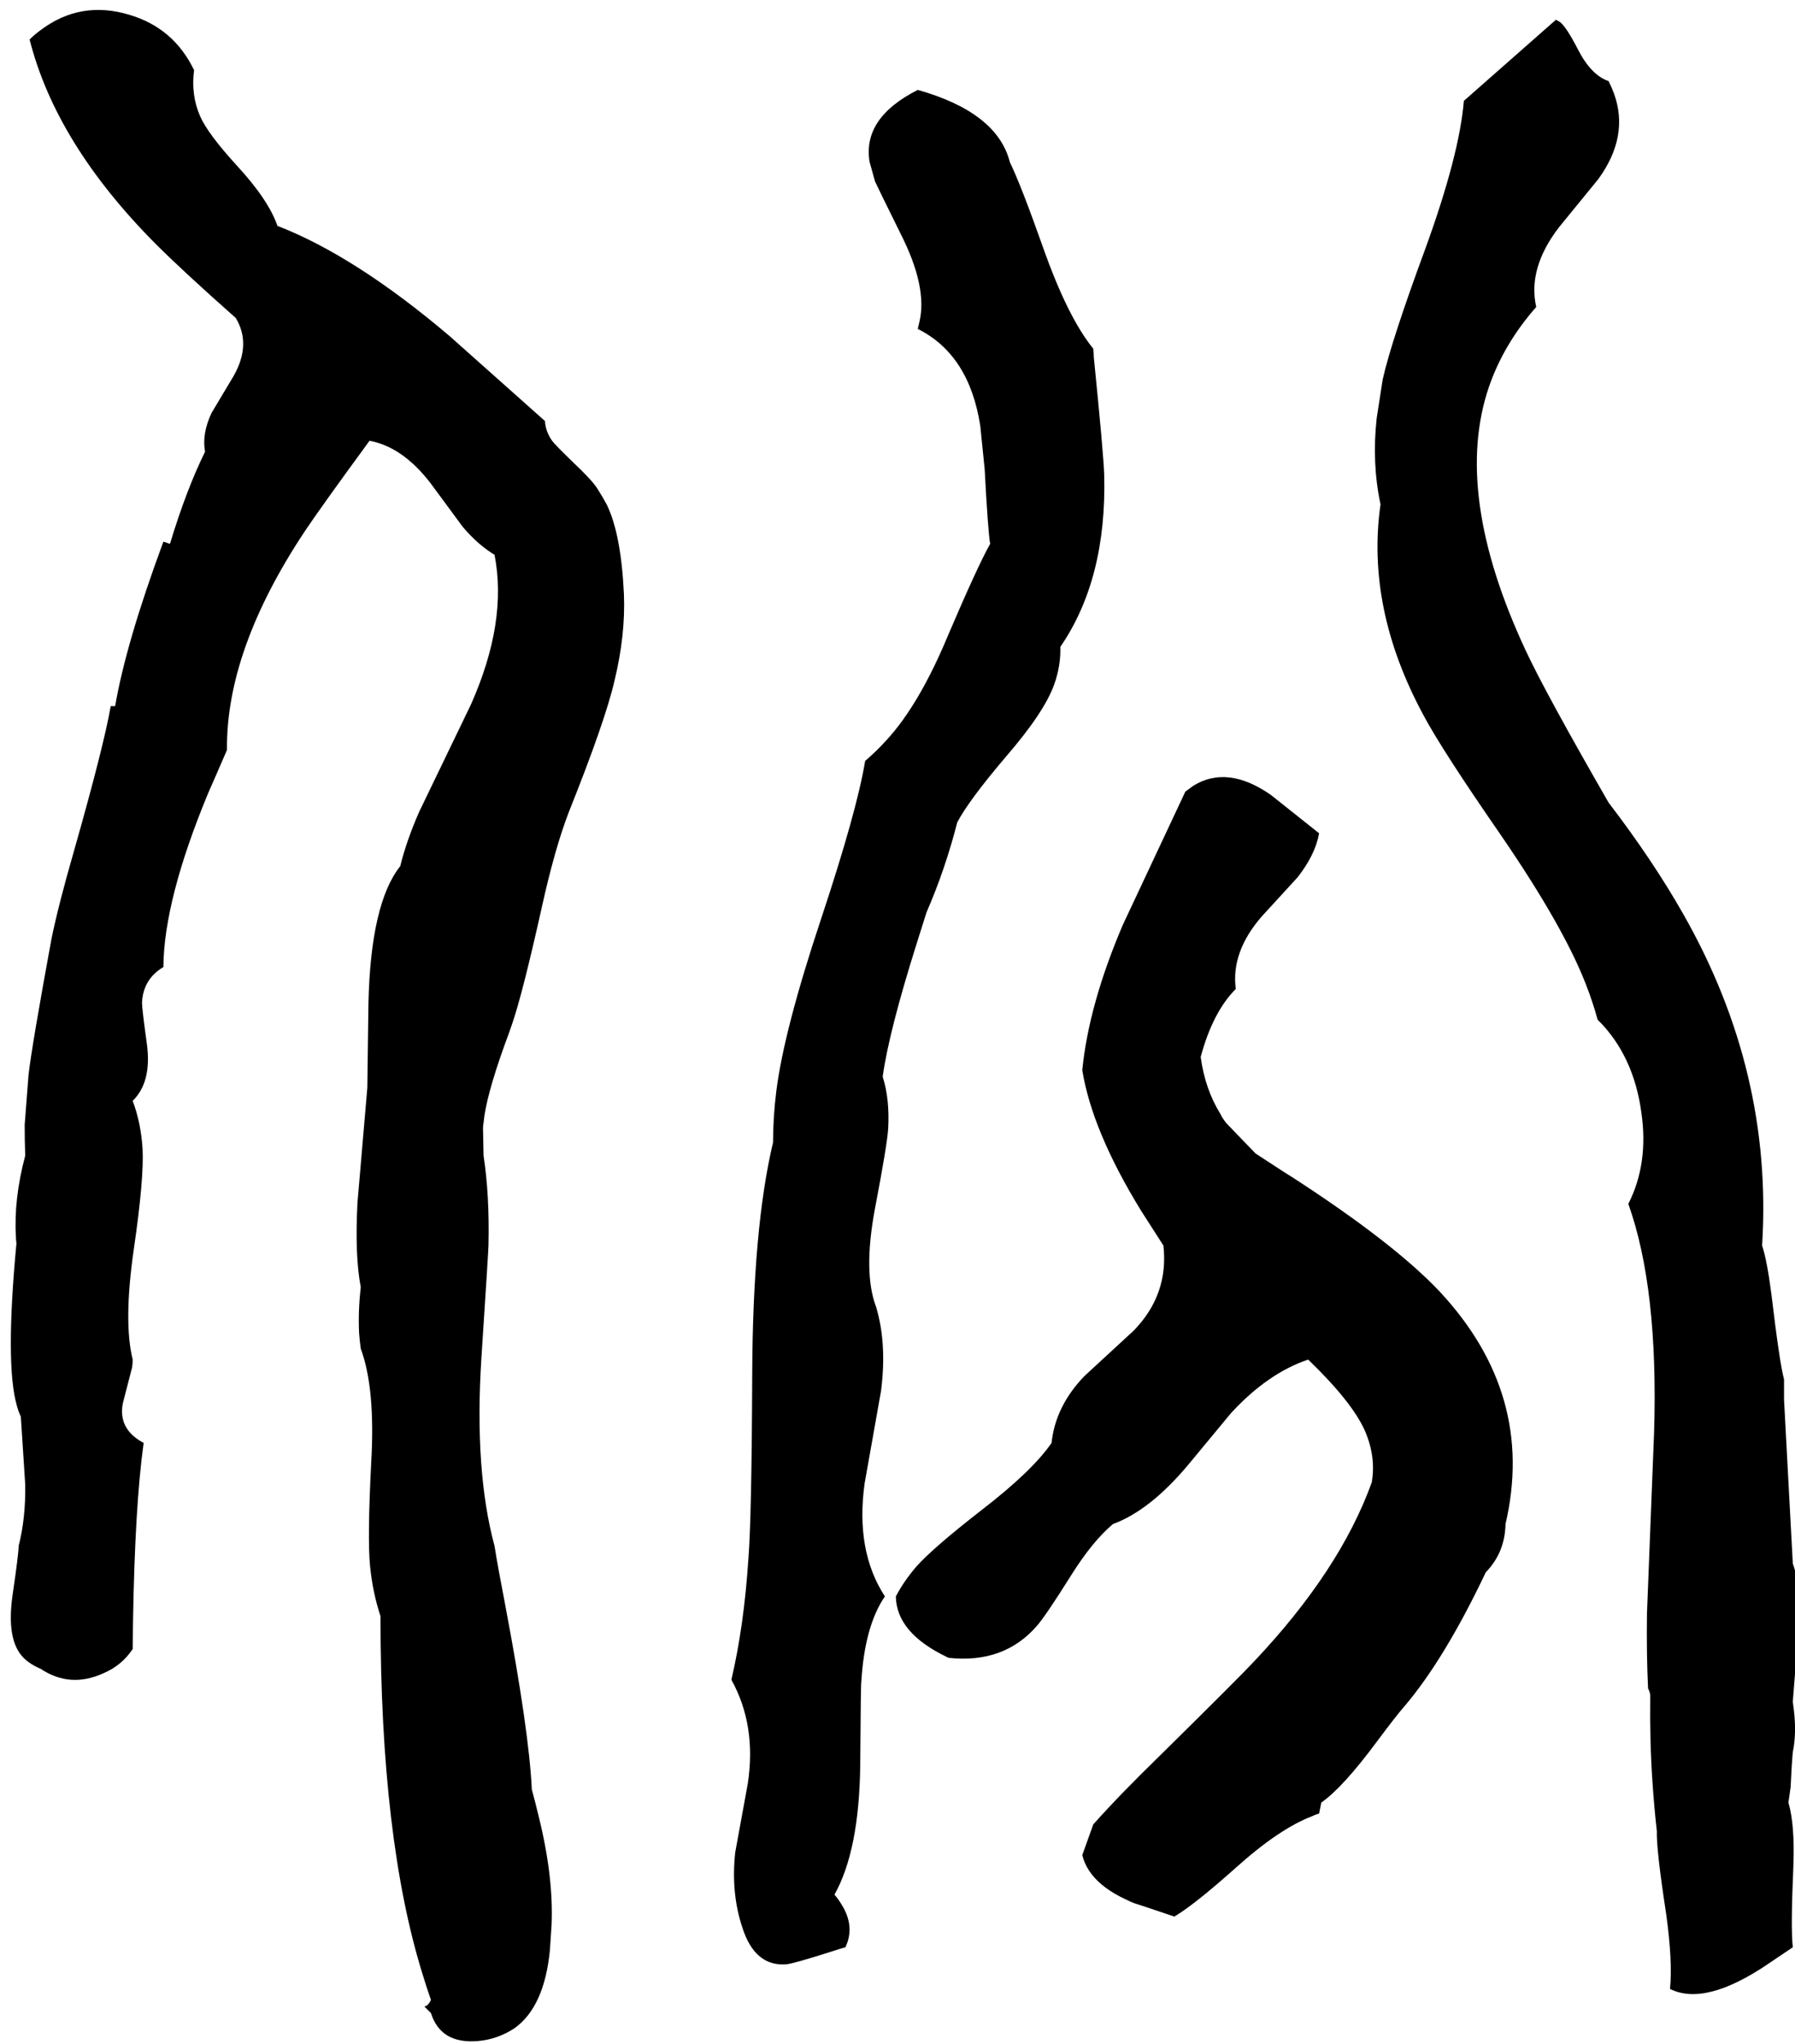 <svg xmlns="http://www.w3.org/2000/svg" viewBox="407 0 3274 3729">
<g transform="matrix(1 0 0 -1 0 3112)">
<path d="M2697 1008 2644 1063Q2636 1073 2633 1080Q2605 1125 2597 1184Q2619 1266 2661 1308Q2652 1376 2709 1441L2774 1512Q2806 1553 2813 1592L2725 1662Q2646 1717 2584 1679Q2577 1674 2569 1668L2455 1425Q2393 1280 2381 1160Q2399 1049 2488 904L2529 840Q2539 751 2475 685L2385 602Q2332 547 2325 480Q2290 429 2198 358Q2108 288 2078 254Q2055 227 2041 200Q2042 134 2133 90Q2135 89 2137 88Q2238 77 2298 146Q2314 164 2361 239Q2400 301 2437 332Q2505 357 2575 441L2652 534Q2719 607 2793 632Q2874 554 2897 501Q2917 454 2909 408Q2851 247 2694 81Q2669 54 2522 -91Q2448 -163 2401 -216L2381 -272Q2396 -332 2491 -365Q2410 -337 2549 -384Q2586 -362 2661 -295Q2740 -224 2800 -201Q2806 -198 2813 -196Q2813 -196 2817 -176Q2856 -149 2919 -64Q2954 -17 2969 0Q3042 86 3117 244Q3152 280 3153 332Q3208 568 3033 756Q2949 845 2762 966Q2758 968 2697 1008ZM1497 2220Q1488 2235 1453 2268Q1419 2301 1414 2308Q1402 2325 1401 2344L1227 2499Q1055 2645 913 2700Q897 2747 839 2810Q786 2868 772 2900Q755 2939 761 2984Q724 3061 643 3085Q554 3112 481 3057Q470 3049 461 3040Q509 2850 691 2667Q741 2617 837 2532Q866 2484 833 2426L793 2359Q775 2321 781 2288Q747 2219 717 2120L705 2124Q637 1940 617 1824H609Q596 1750 542 1560Q514 1463 501 1400Q465 1204 459 1151L452 1060Q452 1030 453 1004Q432 925 436 857Q436 851 437 844Q416 622 438 547Q441 536 445 528L453 404Q454 343 441 292Q441 278 430 203Q418 120 450 88Q462 76 481 68Q535 32 596 60Q629 74 649 104Q651 323 665 448Q667 464 669 480Q622 505 631 552L648 618Q649 625 649 632Q632 701 651 833Q670 963 667 1017Q664 1064 649 1104Q684 1138 675 1207Q666 1272 666 1283Q668 1326 705 1348Q706 1471 787 1666Q799 1693 821 1744Q819 1926 963 2143Q991 2185 1081 2308Q1141 2297 1192 2231L1251 2151Q1279 2118 1309 2100Q1333 1978 1266 1827L1171 1630Q1148 1577 1137 1532Q1083 1464 1079 1281L1077 1128L1059 918Q1054 822 1065 764Q1060 720 1062 680Q1063 666 1065 652Q1092 579 1084 443Q1077 305 1082 255Q1087 206 1101 164Q1101 -243 1178 -490Q1185 -513 1193 -536Q1188 -547 1181 -548L1193 -560Q1211 -617 1279 -611Q1314 -608 1345 -588Q1400 -549 1410 -445Q1411 -432 1413 -400Q1417 -311 1389 -199Q1384 -178 1377 -152Q1372 -45 1328 187Q1315 254 1309 292Q1272 429 1285 634Q1298 832 1298 841Q1300 932 1289 1004L1288 1054Q1288 1059 1289 1064Q1293 1110 1327 1205Q1336 1229 1341 1244Q1360 1299 1395 1456Q1419 1565 1445 1632Q1511 1797 1528 1871Q1548 1954 1545 2028Q1540 2137 1514 2191Q1506 2206 1497 2220ZM2017 1148Q2028 1229 2079 1391Q2090 1426 2097 1448Q2131 1526 2153 1612Q2174 1652 2242 1732Q2312 1813 2330 1864Q2342 1898 2341 1932Q2426 2056 2421 2246Q2420 2282 2402 2461Q2402 2469 2401 2476Q2354 2534 2309 2662Q2269 2775 2249 2816Q2226 2907 2081 2948Q1980 2897 1993 2817L2003 2781Q2008 2770 2050 2685Q2099 2588 2084 2525L2081 2512Q2175 2465 2195 2335L2203 2256Q2209 2143 2213 2120Q2190 2079 2137 1955Q2084 1827 2024 1762Q2006 1742 1985 1724Q1970 1633 1905 1437Q1837 1233 1823 1122Q1817 1074 1817 1028Q1780 873 1779 603Q1778 343 1772 268Q1764 146 1741 48Q1787 -35 1771 -141L1748 -267Q1740 -341 1761 -404Q1784 -476 1842 -471Q1857 -469 1923 -448Q1938 -443 1949 -440Q1967 -402 1942 -362Q1936 -352 1929 -344Q1974 -264 1976 -109Q1977 43 1978 44Q1984 146 2021 200Q1967 283 1984 406L2014 575Q2025 661 2005 728Q1981 791 2003 908Q2025 1023 2027 1053Q2030 1107 2017 1148ZM3677 -84Q3684 -50 3679 -8Q3678 -1 3677 8L3689 160Q3690 225 3677 260L3661 559Q3661 579 3661 596Q3653 625 3638 751Q3630 813 3621 840Q3641 1157 3477 1445Q3422 1542 3341 1648Q3227 1846 3190 1925Q3056 2212 3123 2407Q3150 2485 3209 2552Q3193 2623 3251 2698L3322 2785Q3379 2863 3351 2941Q3347 2952 3341 2964Q3309 2975 3285 3022Q3264 3063 3252 3072L3245 3076L3077 2928Q3069 2830 3007 2659Q2945 2491 2929 2420L2918 2349Q2909 2267 2925 2192Q2898 2003 3003 1808Q3037 1744 3145 1588Q3258 1423 3299 1318Q3312 1285 3321 1252Q3387 1187 3401 1081Q3414 989 3377 916Q3432 762 3424 500L3411 169Q3410 94 3413 32Q3416 27 3417 20V16Q3416 -66 3421 -138Q3424 -184 3429 -228Q3428 -262 3446 -379Q3458 -466 3453 -516Q3517 -548 3631 -471Q3521 -545 3677 -440Q3673 -406 3678 -293Q3681 -217 3669 -176L3673 -148Q3675 -105 3677 -84Z" />
</g>
</svg>